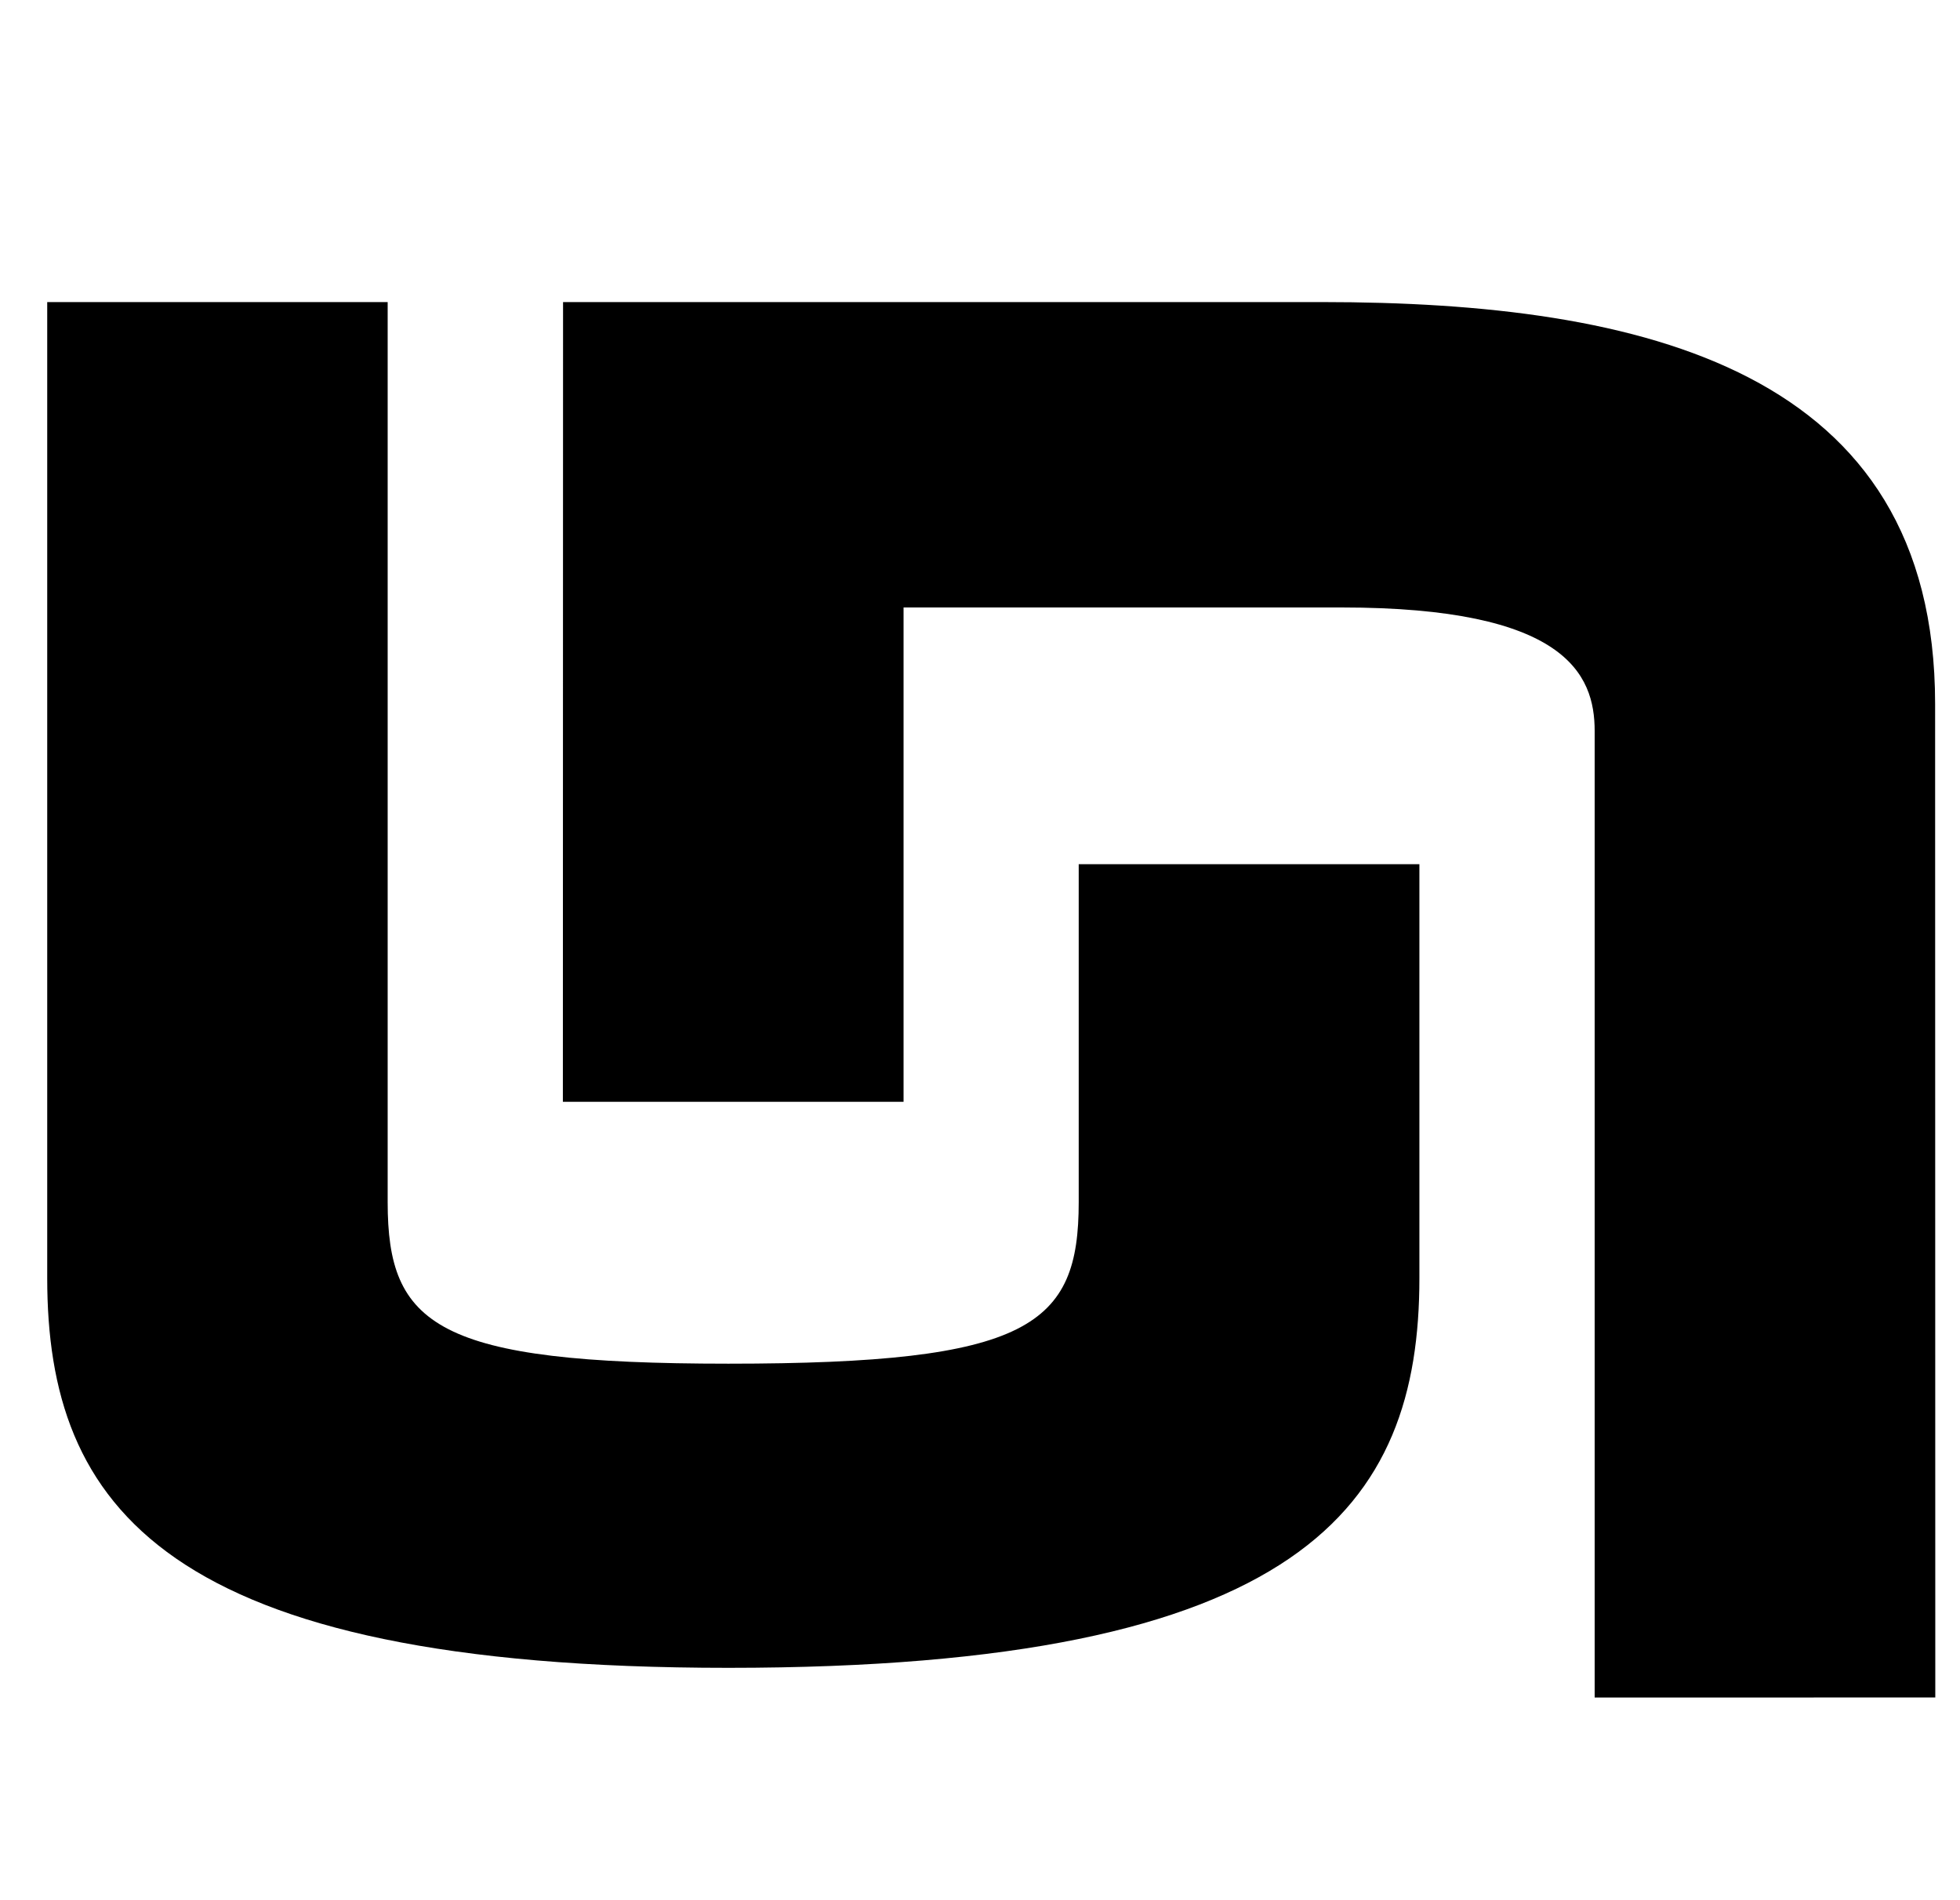 <svg width="33" height="32" viewBox="0 0 33 32" fill="none" xmlns="http://www.w3.org/2000/svg">
<path d="M0.795 21.524L0.795 5.087H6.527V20.243C6.527 22.324 7.346 22.965 12.263 22.965C17.343 22.965 18.162 22.324 18.162 20.243V14.553H23.898V21.524C23.898 25.366 21.932 28.087 12.263 28.087C2.758 28.087 0.795 25.366 0.795 21.524Z" fill="black"/>
<path d="M26.849 28.587V12.311C26.849 11.351 26.357 10.23 22.588 10.23H15.213V18.555H9.477L9.48 5.087H22.258C27.666 5.087 32.581 6.228 32.581 11.854L32.584 28.586L26.849 28.587Z" fill="black"/>
</svg>
